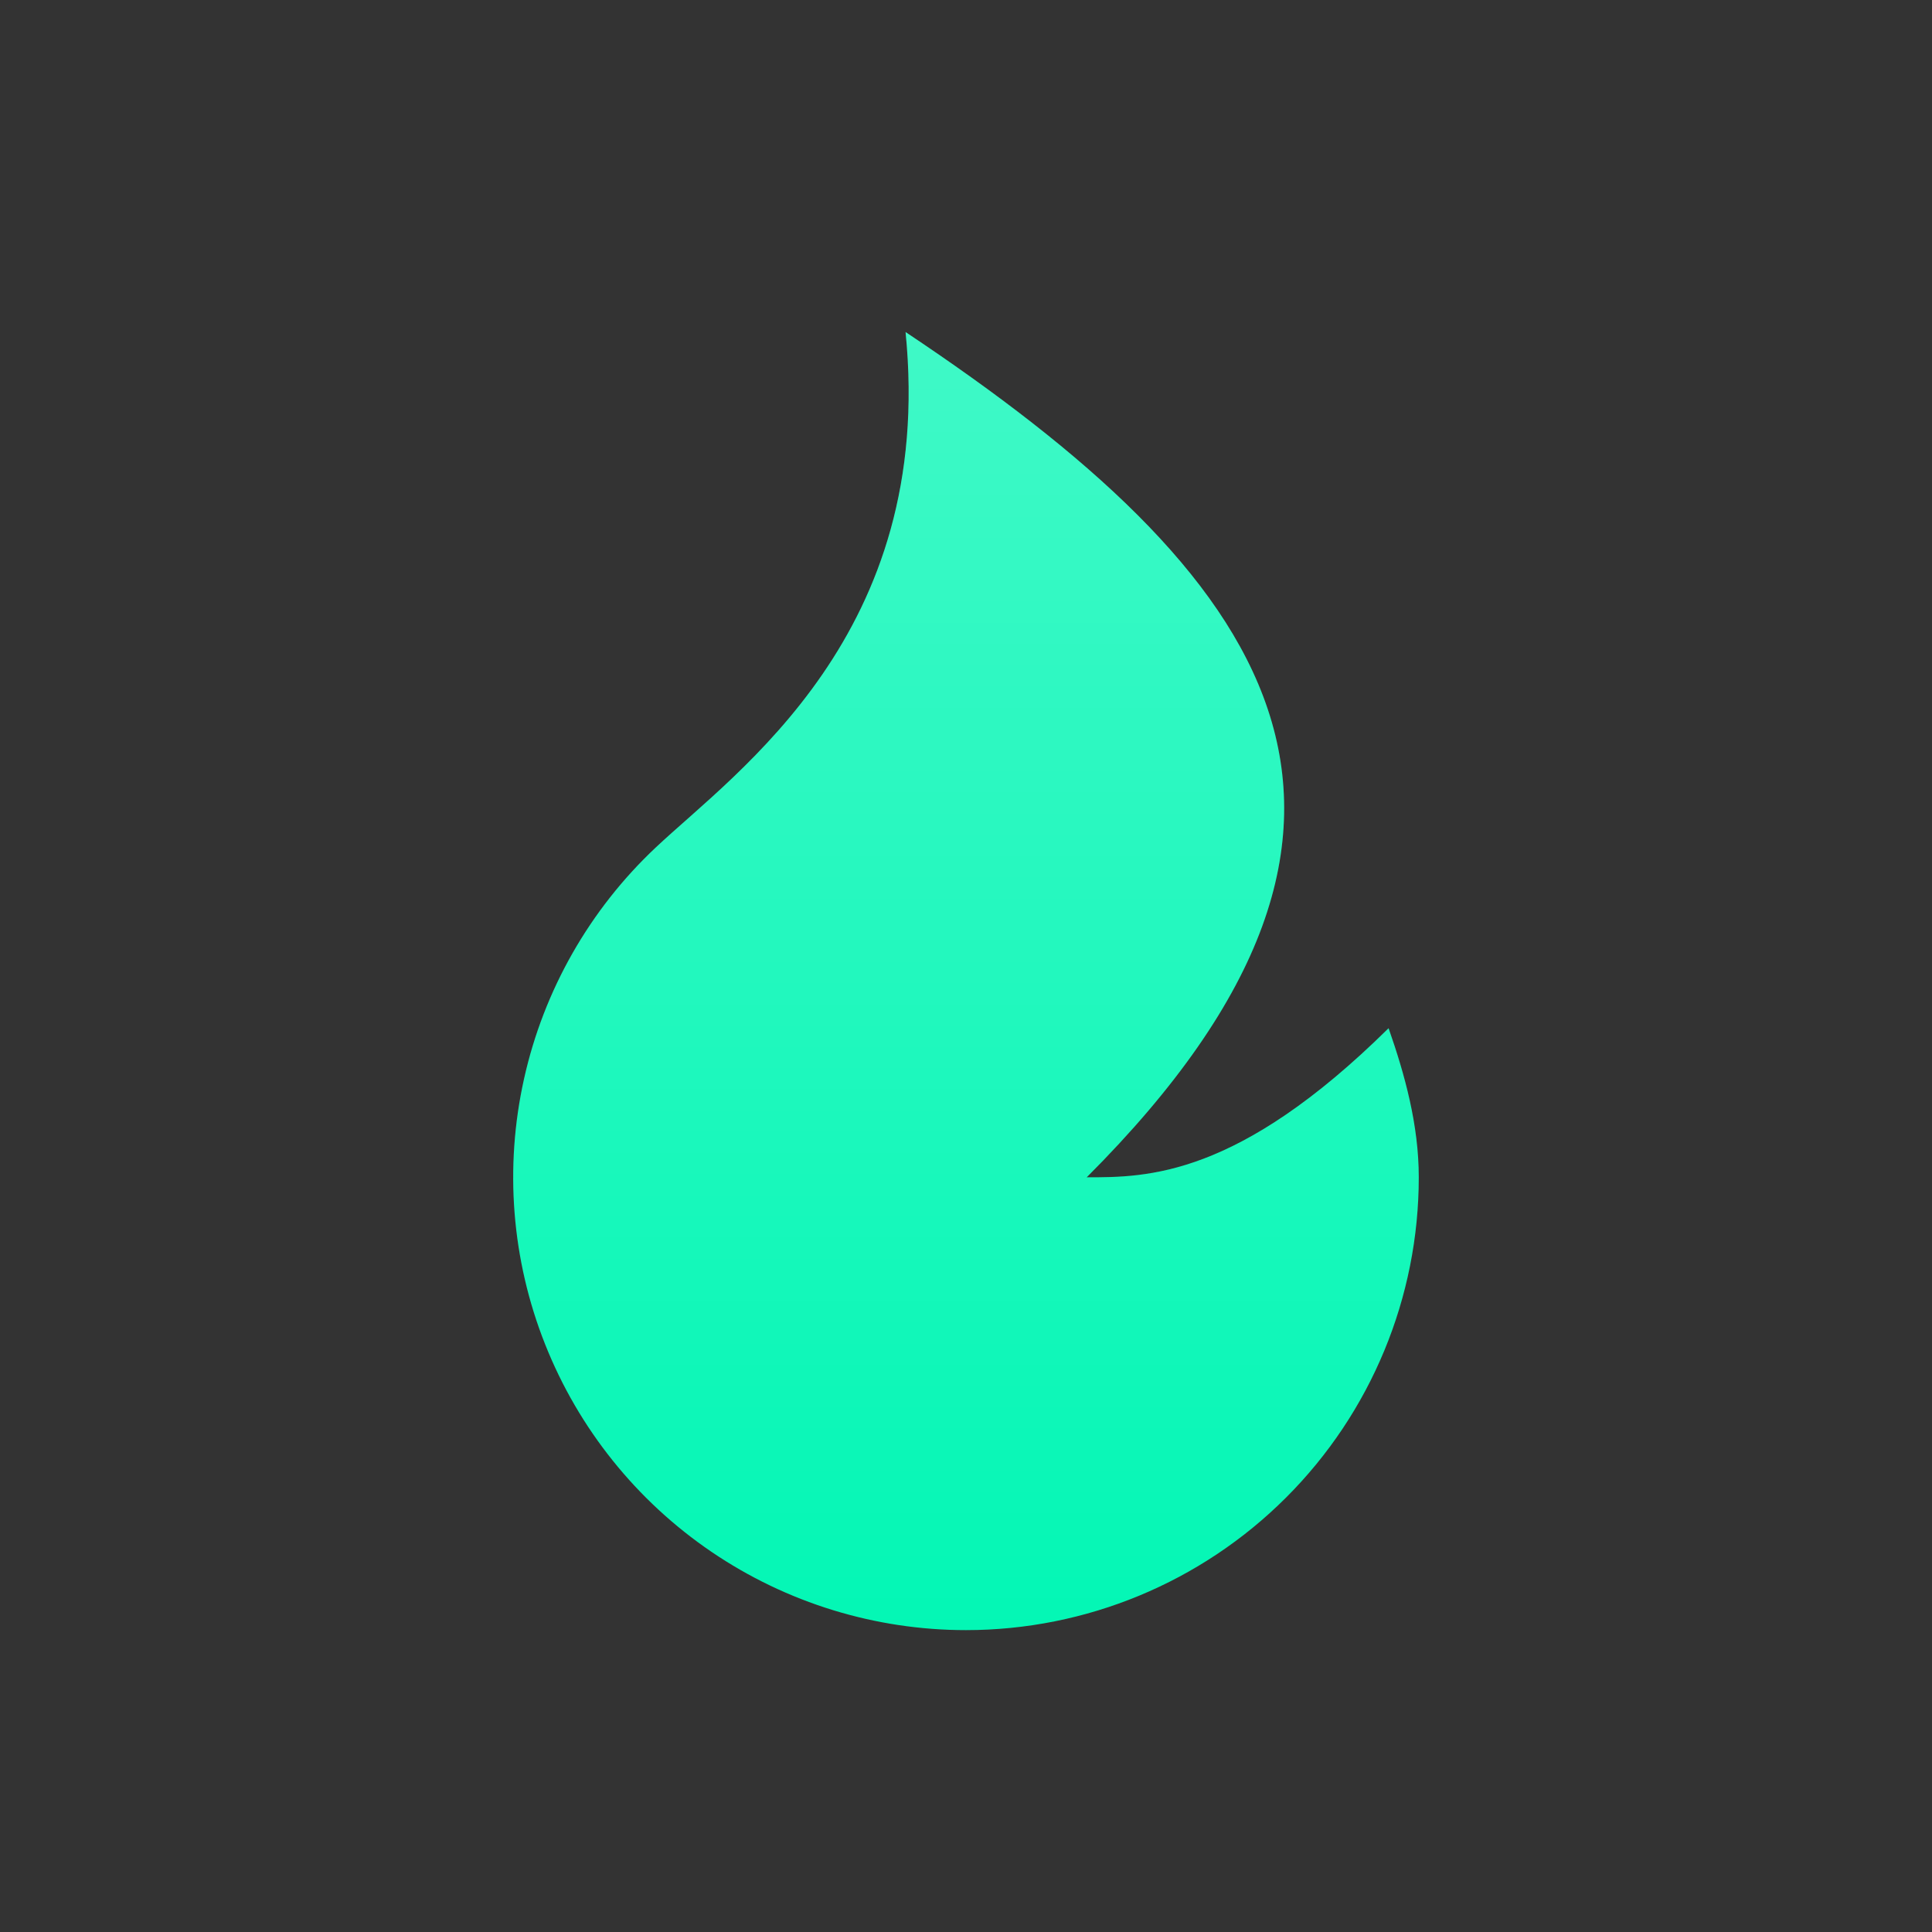 <svg width="40" height="40" viewBox="0 0 40 40" fill="none" xmlns="http://www.w3.org/2000/svg">
<rect x="0" y="0" width="40" height="40" fill="#333333" stroke="none"/>
<g clip-path="url(#clip0_212_980)">
<path d="M19.999 33.75C18.121 33.75 16.285 33.185 14.732 32.13C13.178 31.074 11.977 29.576 11.285 27.829C10.592 26.083 10.441 24.169 10.85 22.335C11.258 20.502 12.208 18.833 13.577 17.546C15.254 15.967 19.374 13.125 18.749 6.875C26.249 11.875 29.999 16.875 22.499 24.375C23.749 24.375 25.624 24.375 28.749 21.288C29.087 22.254 29.374 23.293 29.374 24.375C29.374 26.861 28.387 29.246 26.628 31.004C24.87 32.762 22.486 33.75 19.999 33.75Z" fill="#03F7B5"/>
<path d="M19.999 33.75C18.121 33.75 16.285 33.185 14.732 32.13C13.178 31.074 11.977 29.576 11.285 27.829C10.592 26.083 10.441 24.169 10.85 22.335C11.258 20.502 12.208 18.833 13.577 17.546C15.254 15.967 19.374 13.125 18.749 6.875C26.249 11.875 29.999 16.875 22.499 24.375C23.749 24.375 25.624 24.375 28.749 21.288C29.087 22.254 29.374 23.293 29.374 24.375C29.374 26.861 28.387 29.246 26.628 31.004C24.87 32.762 22.486 33.75 19.999 33.75Z" fill="url(#paint0_linear_212_980)" fill-opacity="0.24"/>
</g>
<defs>
<linearGradient id="paint0_linear_212_980" x1="19.999" y1="6.875" x2="19.999" y2="33.75" gradientUnits="userSpaceOnUse">
<stop stop-color="white"/>
<stop offset="1" stop-color="white" stop-opacity="0"/>
</linearGradient>
<clipPath id="clip0_212_980">
<rect width="40" height="40" fill="white"/>
</clipPath>
</defs>
</svg>

